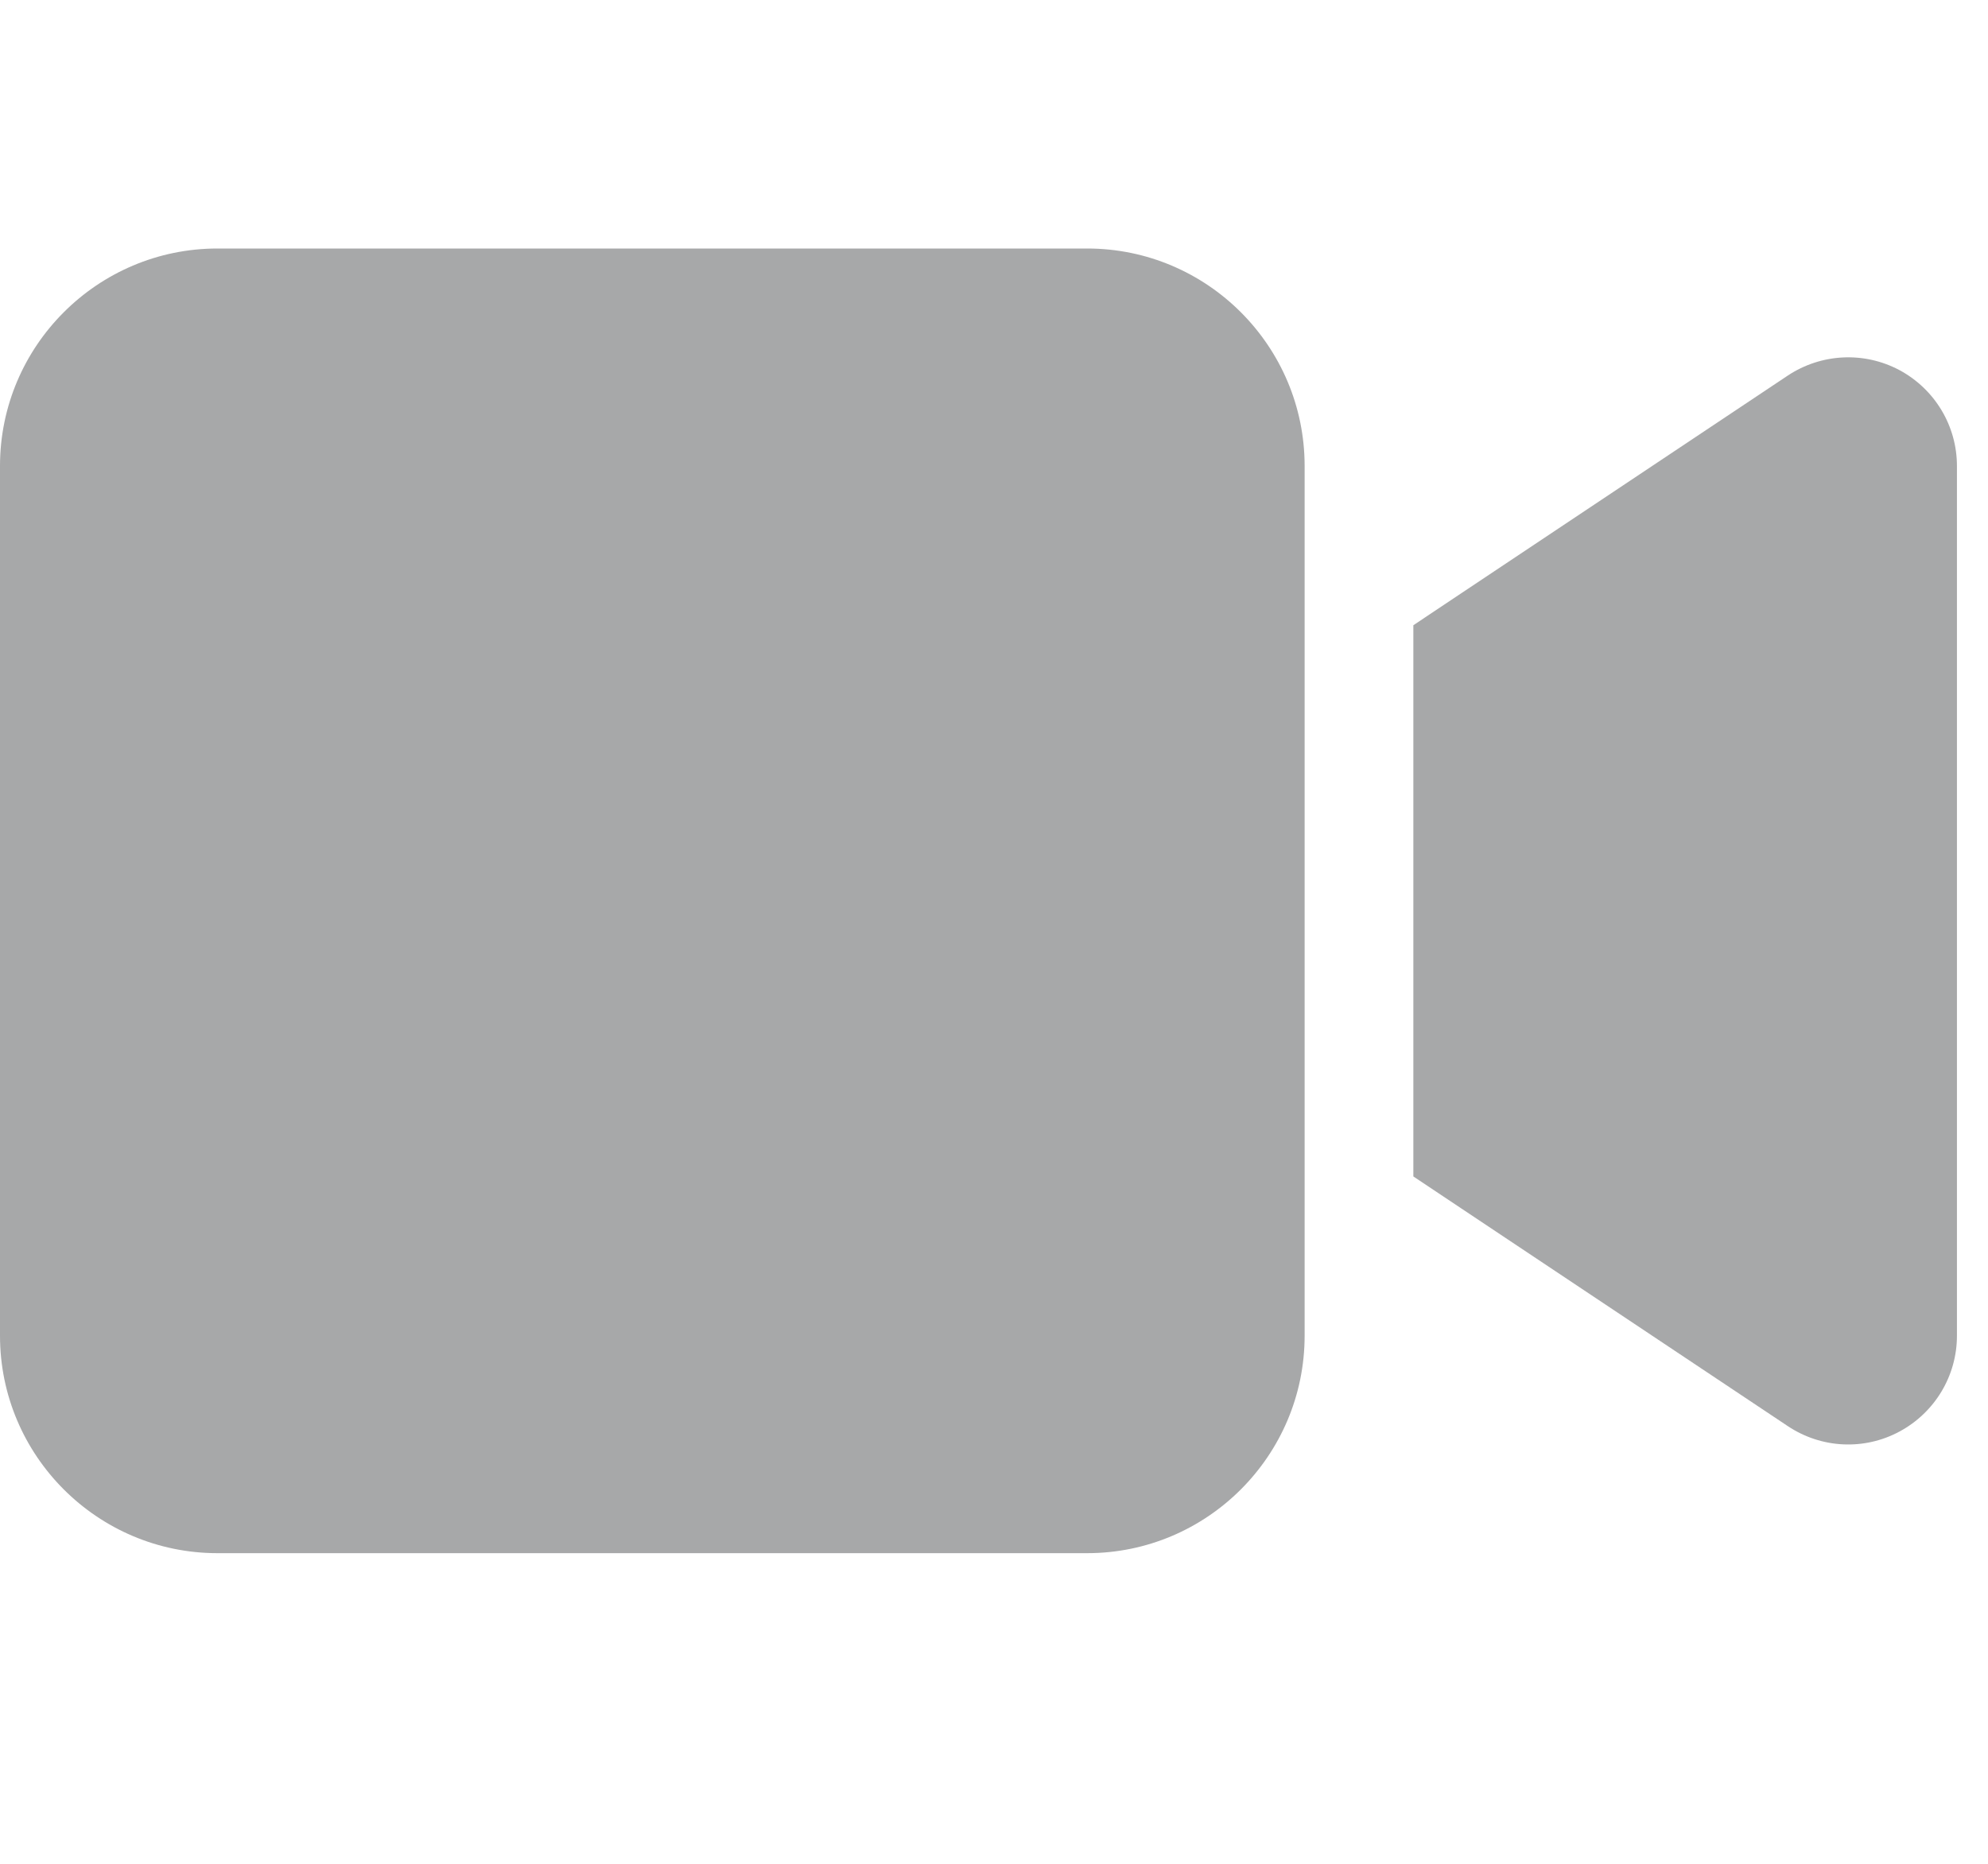 <svg width="16" height="15" viewBox="0 0 16 15" fill="none" xmlns="http://www.w3.org/2000/svg">
<g clip-path="url(#clip0_4181_4648)">
<path d="M0 3.75C0 2.785 0.785 2 1.75 2H8.75C9.715 2 10.5 2.785 10.5 3.75V10.75C10.5 11.715 9.715 12.5 8.75 12.5H1.75C0.785 12.5 0 11.715 0 10.75V3.75ZM15.288 2.979C15.572 3.132 15.75 3.427 15.75 3.75V10.75C15.75 11.073 15.572 11.368 15.288 11.521C15.004 11.674 14.659 11.658 14.388 11.477L11.763 9.727L11.375 9.468V9V5.5V5.032L11.763 4.773L14.388 3.023C14.656 2.845 15.001 2.826 15.288 2.979Z" fill="#A7A8A9"/>
</g>
<defs>
<clipPath id="clip0_4181_4648">
<path d="M0 0.25H15.75V14.25H0V0.25Z" fill="white"/>
</clipPath>
</defs>
</svg>
